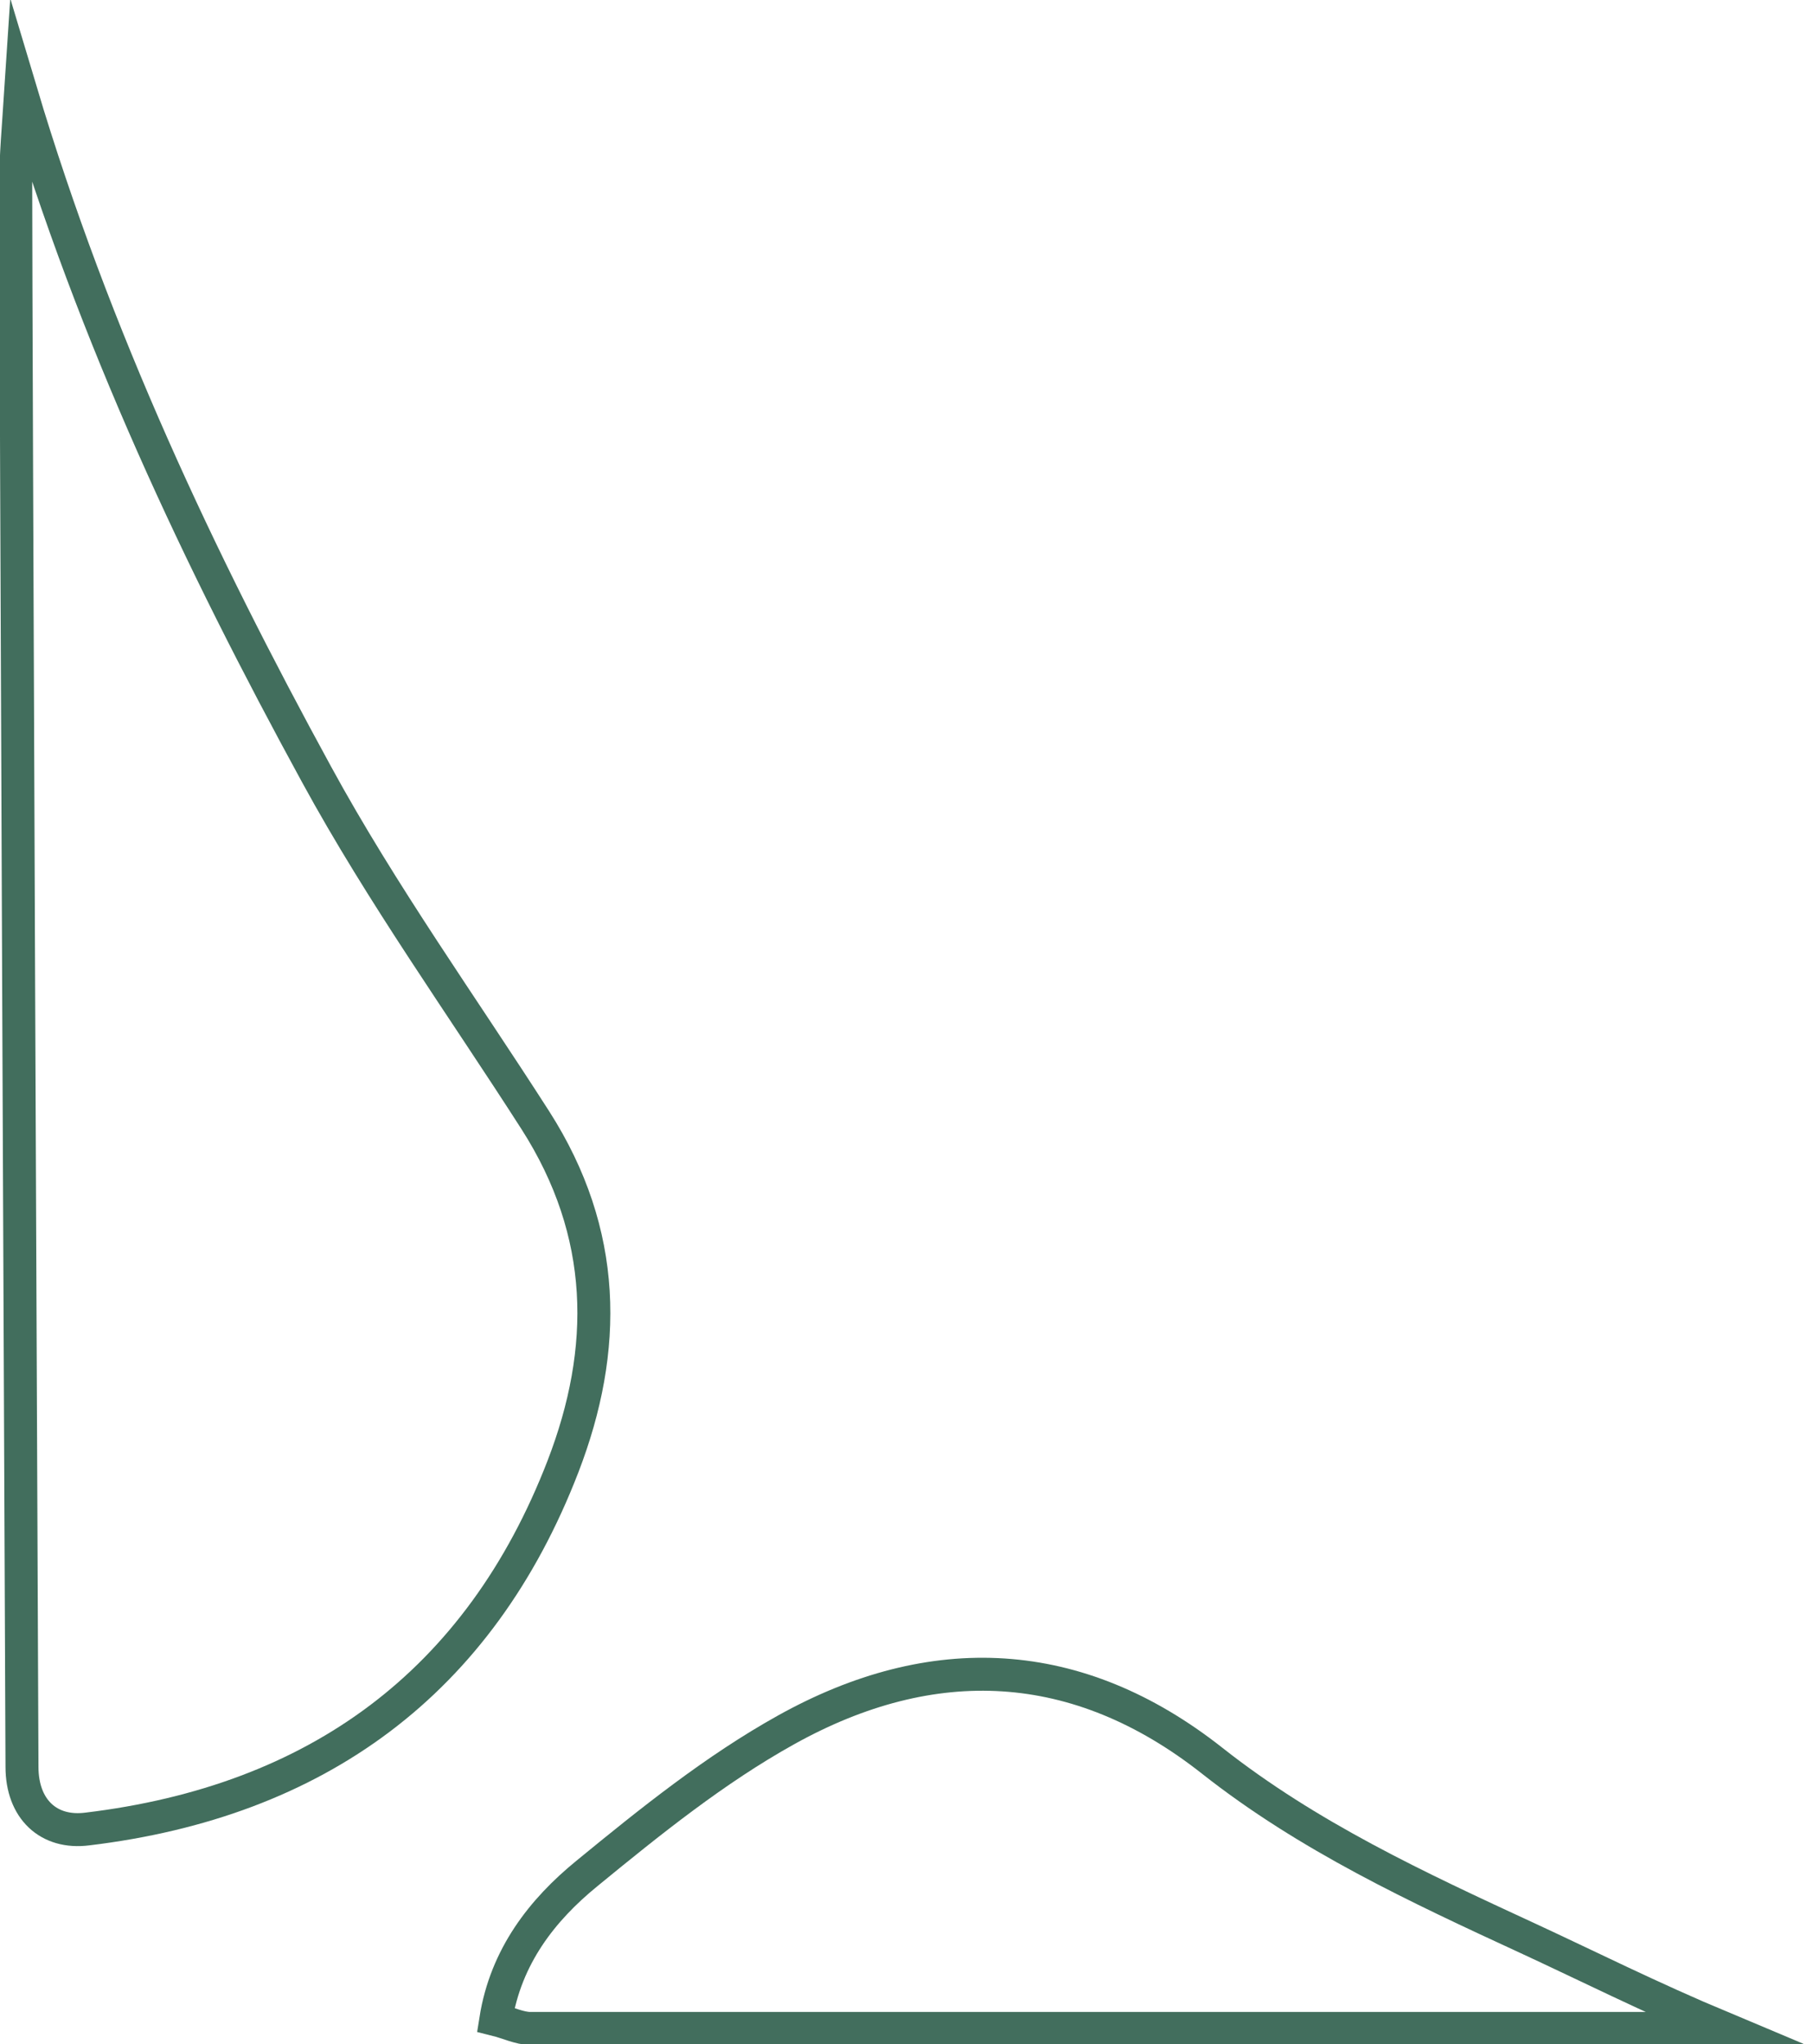 <svg xmlns="http://www.w3.org/2000/svg" width="55" height="62" viewBox="0 0 55 62" fill="none"><g id="Isolation_Mode" clip-path="url(#clip0_780_514)"><path id="Vector" d="M0.629 2.758C2.878 10.273 6.042 16.97 9.607 23.495C11.589 27.128 14.01 30.496 16.24 33.977C18.432 37.402 18.451 40.921 17.079 44.479C14.544 51.042 9.607 54.638 2.65 55.475C1.468 55.627 0.667 54.866 0.667 53.591C0.648 49.444 0.477 10.045 0.477 5.555C0.477 4.737 0.553 3.919 0.629 2.758Z" stroke="#426E5D" stroke-miterlimit="10"></path><path id="Vector_2" d="M15.04 61.258C15.345 59.337 16.45 57.929 17.803 56.825C19.729 55.246 21.692 53.667 23.846 52.469C28.287 49.996 32.69 50.186 36.769 53.401C39.686 55.703 43.002 57.244 46.338 58.785C48.149 59.622 50.036 60.573 52.304 61.524H16.088C15.764 61.524 15.421 61.353 15.04 61.258Z" stroke="#426E5D" stroke-miterlimit="10"></path></g><defs><clipPath id="clip0_780_514"><rect width="54.706" height="62" fill="white" transform="matrix(1 0 0 -1 0 62)"></rect></clipPath></defs></svg>